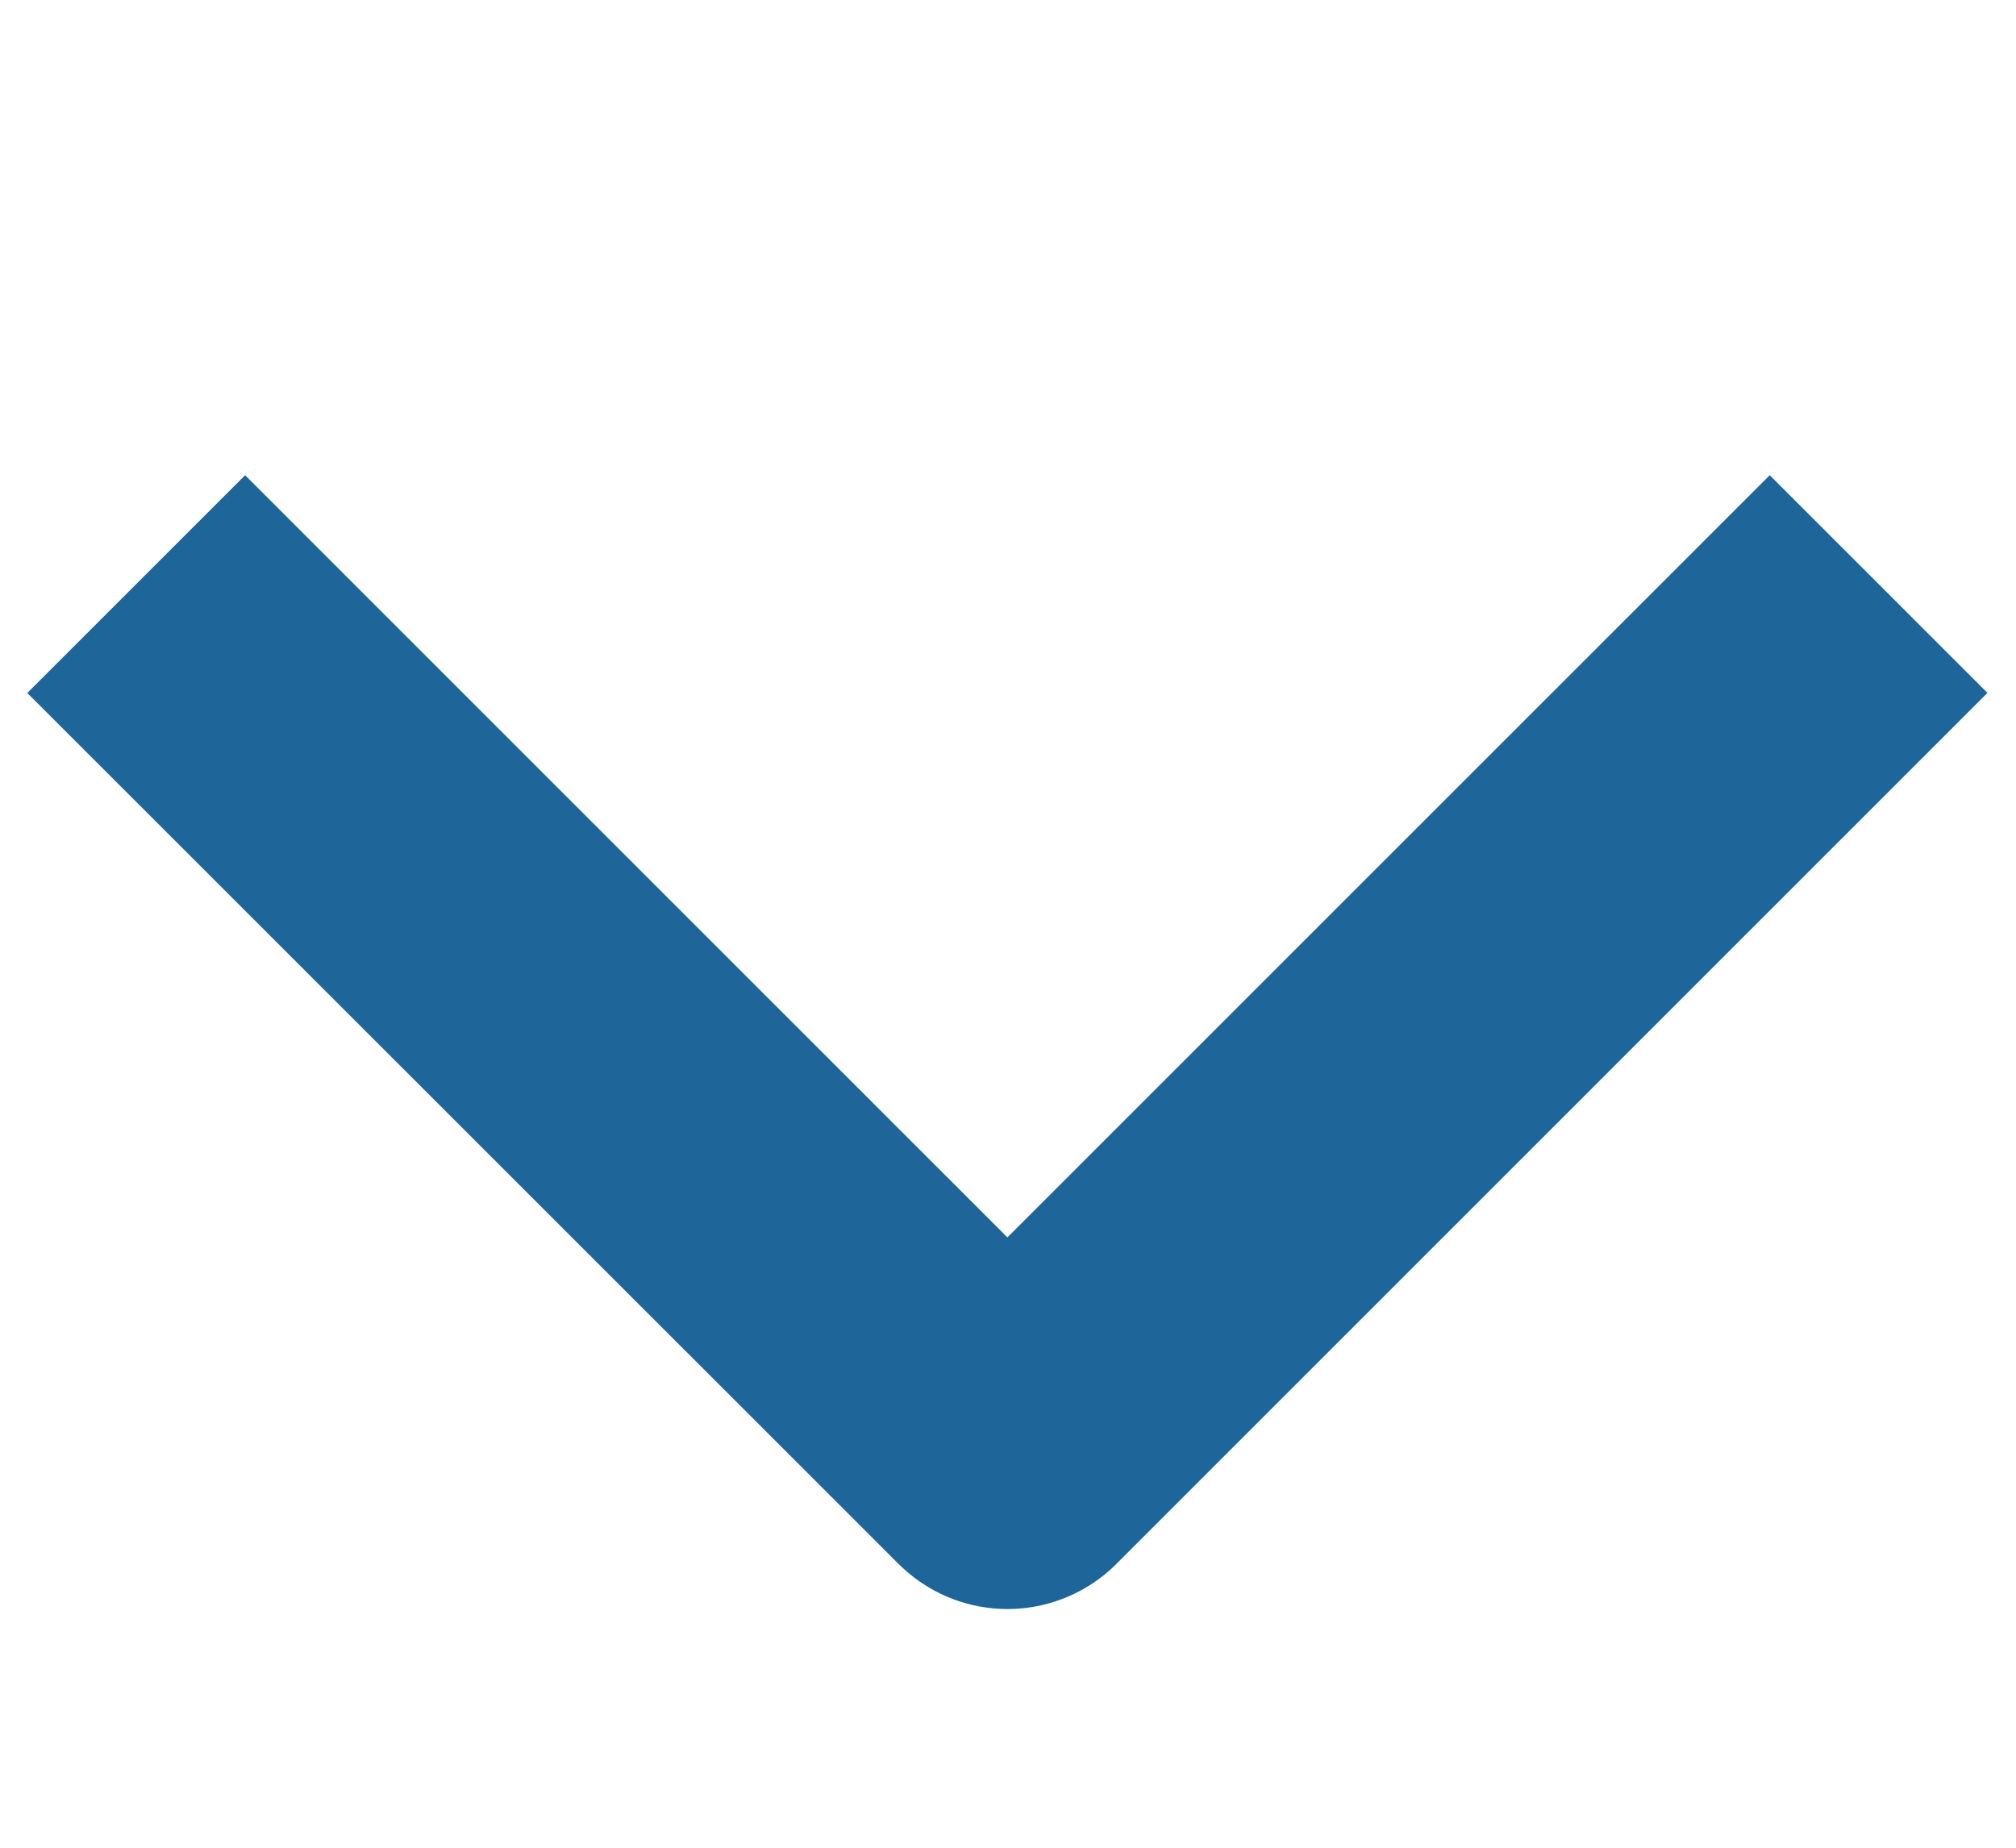 <svg xmlns="http://www.w3.org/2000/svg" viewBox="0 0 24 22" width="24" height="22" fill="none"><g clip-path="url(#a)"><path fill="#1e659a" fill-rule="evenodd" d="M10.697 18.621.325 8.251l2.593-2.593 9.075 9.075 9.075-9.075L23.66 8.25 13.29 18.621a1.833 1.833 0 0 1-2.592 0Z" clip-rule="evenodd"/></g><defs><clipPath id="a"><path fill="#fff" d="M24 0v22H0V0z"/></clipPath></defs></svg>
